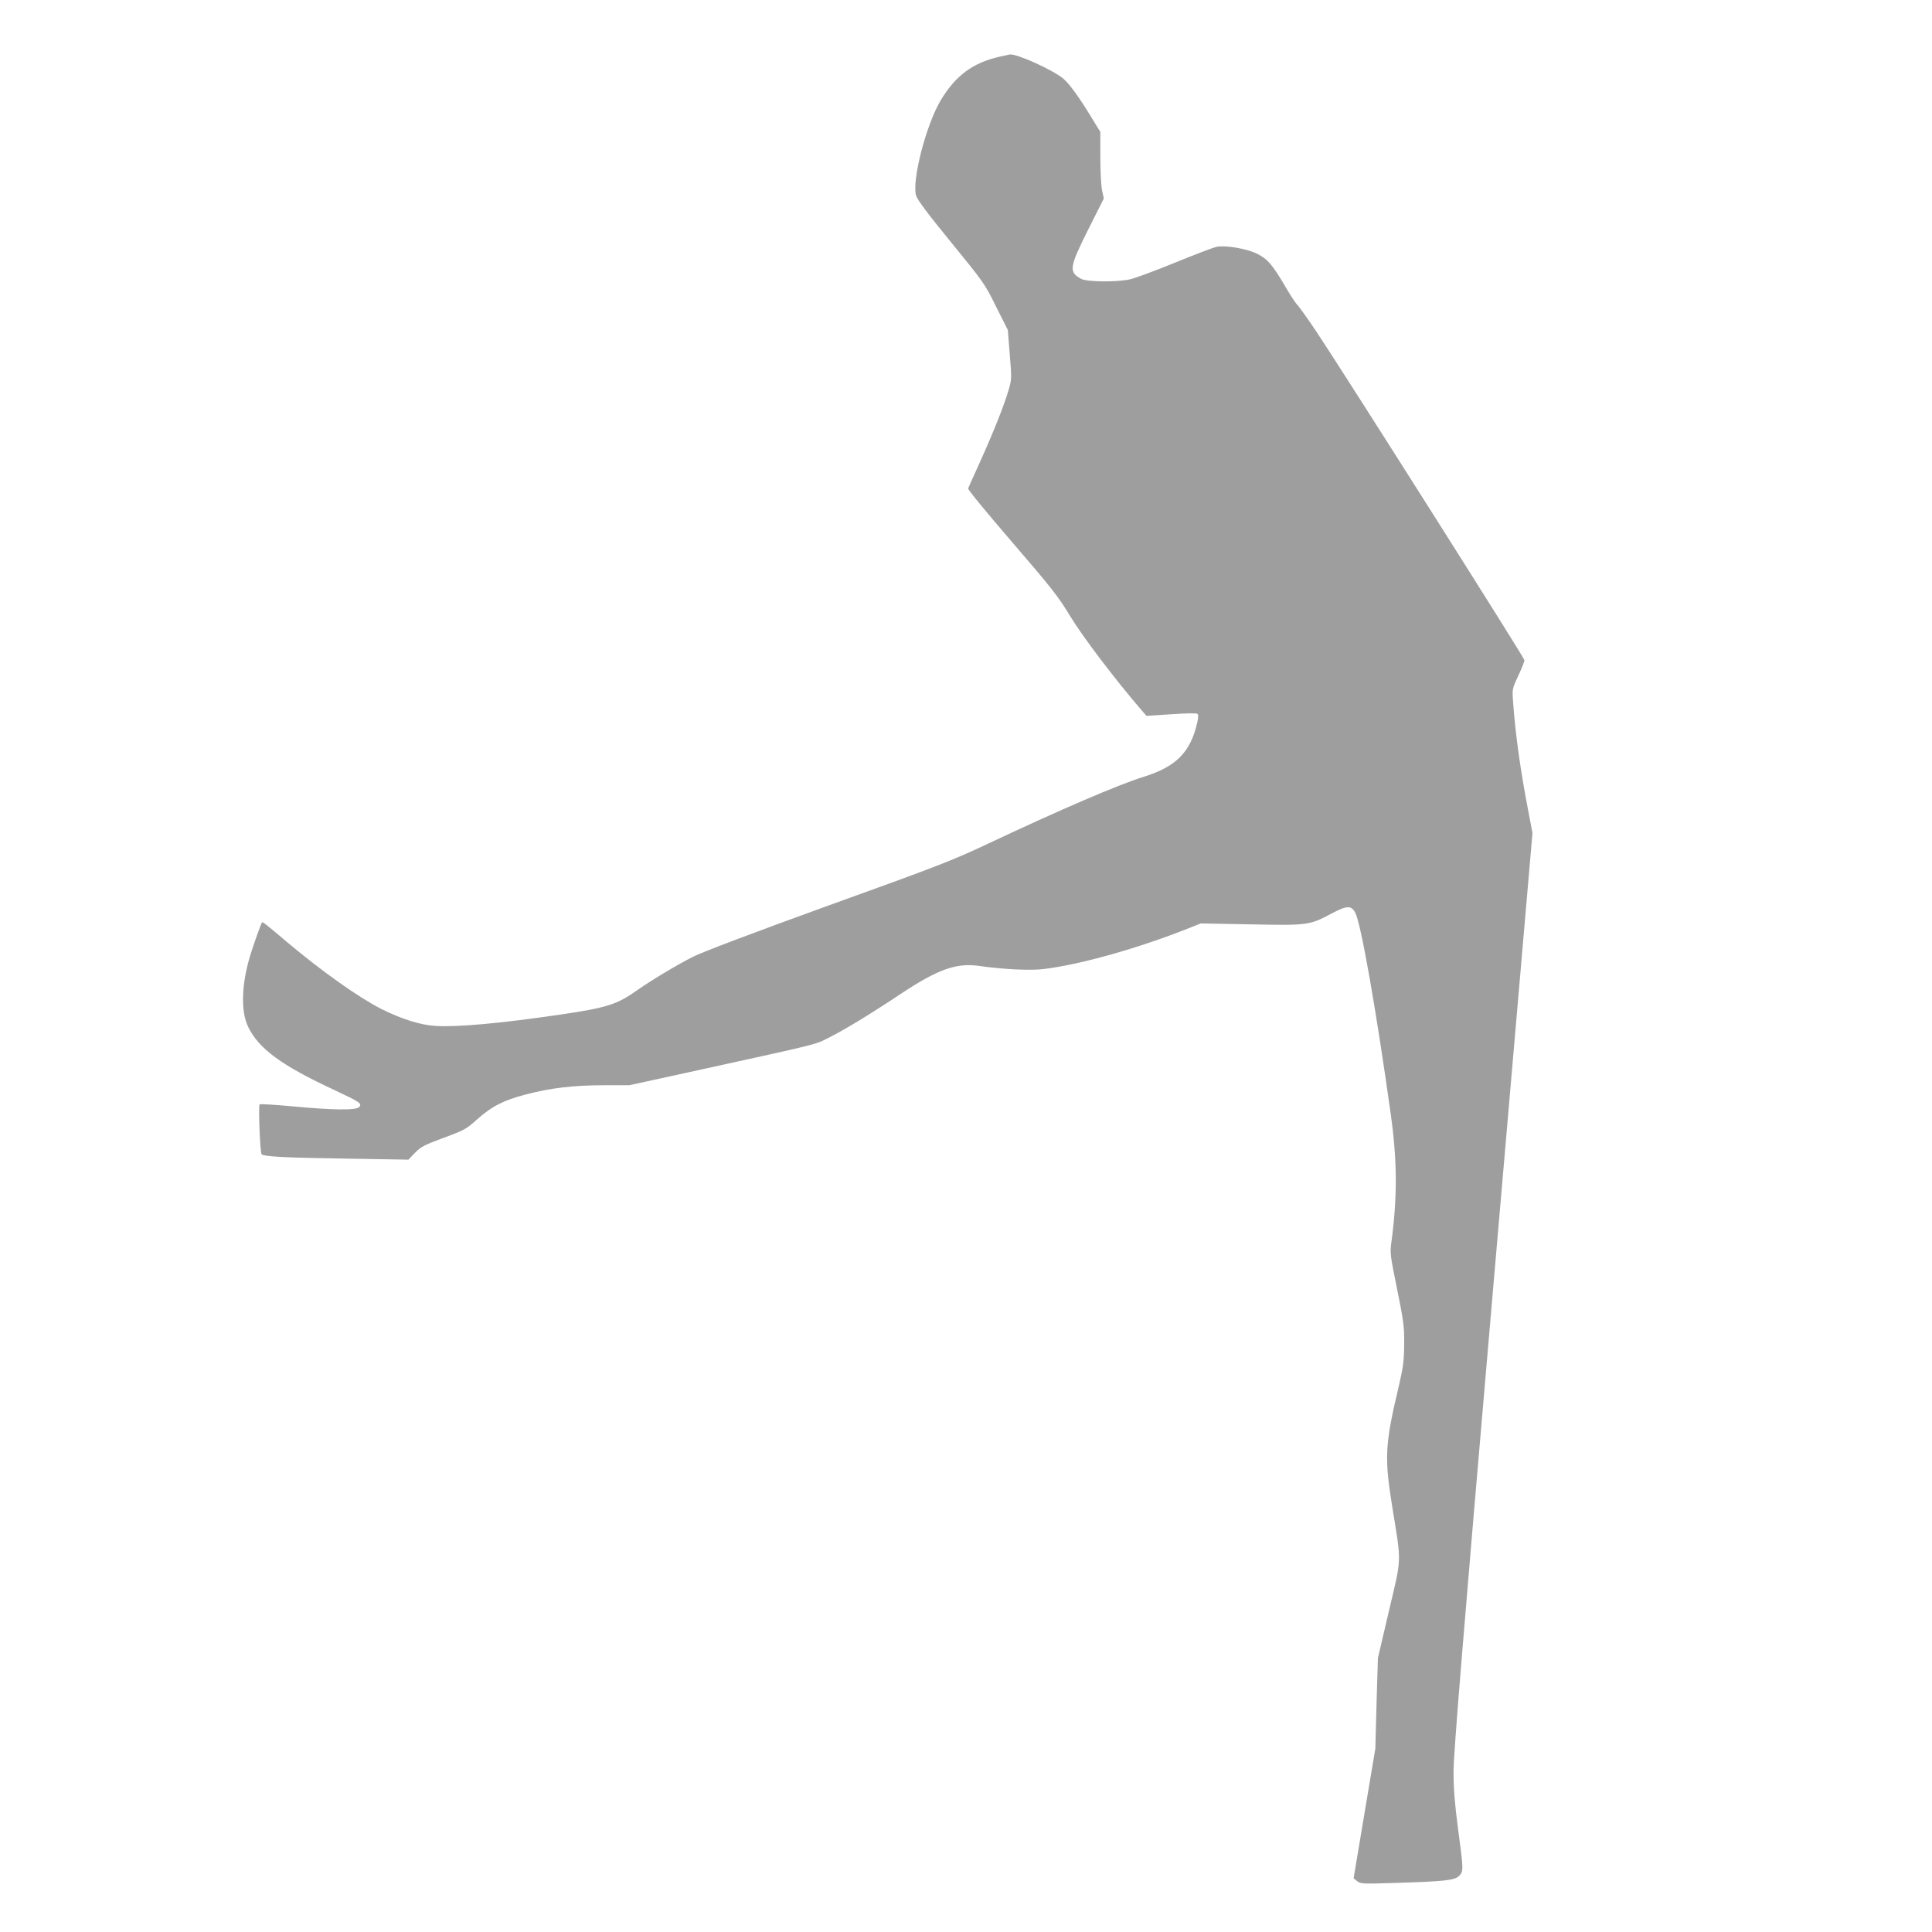 <?xml version="1.0" standalone="no"?>
<!DOCTYPE svg PUBLIC "-//W3C//DTD SVG 20010904//EN"
 "http://www.w3.org/TR/2001/REC-SVG-20010904/DTD/svg10.dtd">
<svg version="1.0" xmlns="http://www.w3.org/2000/svg"
 width="1280pt" height="1280pt" viewBox="0 0 1280 1280"
 preserveAspectRatio="xMidYMid meet">
<g transform="translate(0,1280) scale(0.1,-0.1)"
fill="#9e9e9e" stroke="none">
<path d="M6625 12425 c-180 -40 -296 -127 -394 -292 -96 -163 -190 -527 -162
-628 8 -28 75 -118 232 -310 214 -262 223 -274 298 -426 l78 -155 13 -163 c13
-159 13 -165 -9 -239 -30 -101 -97 -270 -188 -472 -41 -91 -77 -170 -79 -176
-3 -7 128 -166 291 -355 265 -308 306 -360 387 -494 79 -131 300 -422 470
-619 l34 -39 165 11 c101 7 167 8 173 2 6 -6 5 -28 -2 -58 -45 -195 -139 -291
-353 -358 -171 -53 -554 -218 -1034 -444 -235 -111 -336 -150 -1058 -410 -489
-177 -835 -308 -896 -339 -107 -54 -280 -158 -376 -226 -126 -89 -198 -112
-490 -155 -407 -60 -695 -86 -840 -77 -100 6 -226 46 -358 112 -154 79 -390
246 -626 444 -133 113 -161 135 -165 130 -7 -9 -58 -151 -80 -225 -57 -190
-61 -367 -12 -467 71 -147 223 -257 576 -421 164 -77 180 -87 160 -110 -18
-23 -174 -21 -440 4 -118 11 -217 17 -220 13 -9 -11 3 -320 13 -330 17 -16
151 -23 557 -29 l416 -7 44 46 c39 40 63 52 190 99 136 50 149 57 220 121 97
87 177 128 324 166 164 43 318 61 516 61 l169 0 453 99 c825 181 773 168 871
217 108 55 270 153 482 294 239 158 360 201 508 181 169 -24 343 -32 433 -21
246 30 630 139 964 272 l75 30 330 -6 c378 -8 391 -6 534 70 105 56 133 57
160 7 38 -74 136 -627 236 -1341 42 -304 43 -544 4 -837 -11 -77 -9 -88 37
-315 43 -213 48 -247 47 -365 -1 -112 -6 -151 -36 -280 -92 -388 -96 -471 -42
-804 61 -377 62 -323 -23 -684 l-73 -312 -9 -300 -8 -300 -72 -429 -72 -430
23 -19 c23 -18 36 -19 249 -12 327 10 395 17 425 45 32 30 32 38 -5 313 -22
166 -30 266 -30 379 0 117 60 858 261 3186 l262 3033 -26 137 c-53 273 -87
515 -102 727 -7 90 -7 90 34 178 23 49 41 95 41 103 0 15 -1197 1905 -1380
2179 -59 88 -115 166 -124 174 -9 8 -42 57 -73 110 -91 156 -124 195 -195 230
-69 34 -206 57 -268 46 -19 -4 -143 -51 -275 -105 -132 -54 -267 -104 -300
-111 -88 -19 -282 -17 -321 3 -85 45 -80 76 46 328 l103 205 -12 56 c-6 30
-11 129 -11 220 l0 165 -60 98 c-80 131 -142 217 -183 253 -65 57 -314 170
-357 162 -3 -1 -32 -7 -65 -14z"/>
</g>
</svg>
